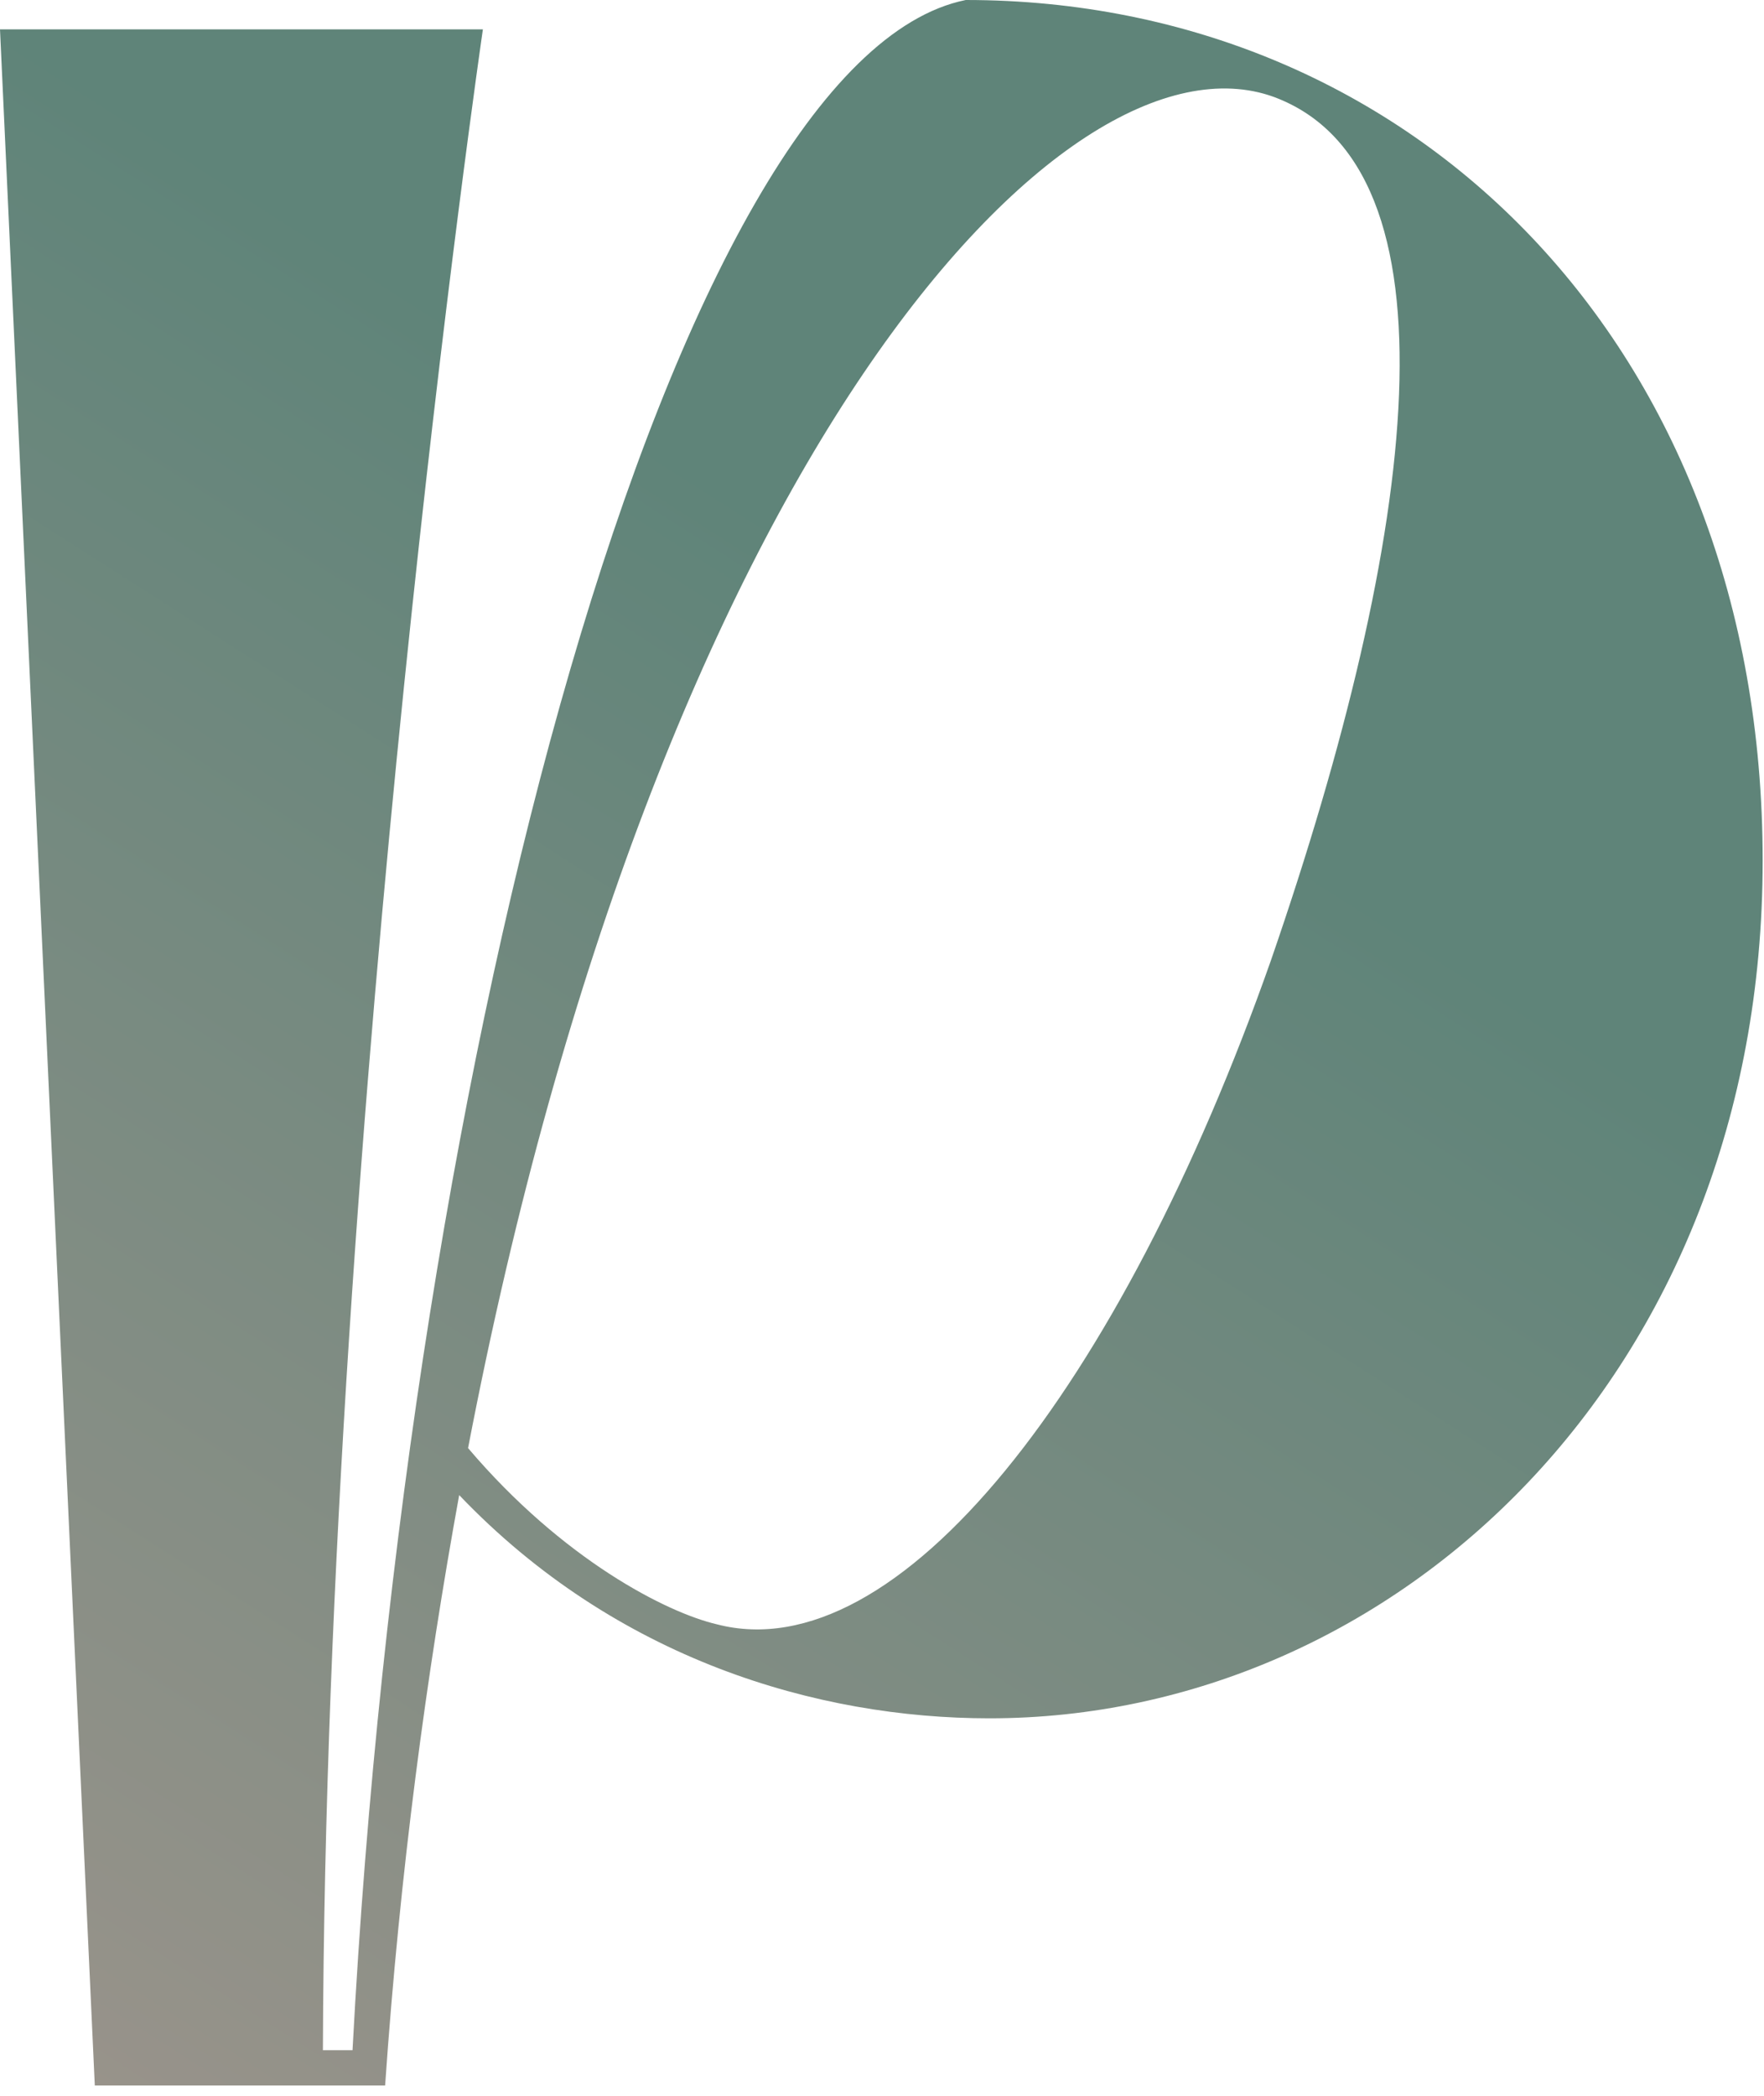 <?xml version="1.0" encoding="UTF-8"?> <svg xmlns="http://www.w3.org/2000/svg" width="149" height="177" viewBox="0 0 149 177" fill="none"> <path d="M40.788 2.481L0 2.481L8.007 176.124H32.53C33.781 158.016 36.033 141.395 38.786 126.264C52.048 140.155 69.064 145.116 83.577 145.116C117.859 145.116 148.887 116.093 148.887 72.682C148.887 29.271 119.36 0 81.575 0C57.053 4.961 34.282 88.062 29.777 173.147H27.275C27.525 93.519 40.788 2.481 40.788 2.481ZM107.599 8.186C123.614 14.139 119.861 44.899 107.349 81.116C94.587 117.333 75.82 141.147 60.556 137.178C56.302 136.186 47.544 131.721 39.536 122.295C55.551 38.946 89.833 1.736 107.599 8.186Z" fill="url(#paint0_linear)"></path> <defs> <linearGradient id="paint0_linear" x1="385" y1="-708" x2="-225.456" y2="246.519" gradientUnits="userSpaceOnUse"> <stop stop-color="#FFAEAA"></stop> <stop offset="0.364" stop-color="#5F8479"></stop> <stop offset="0.711" stop-color="#5F8479"></stop> <stop offset="1" stop-color="#E2A6A1"></stop> </linearGradient> </defs> </svg> 